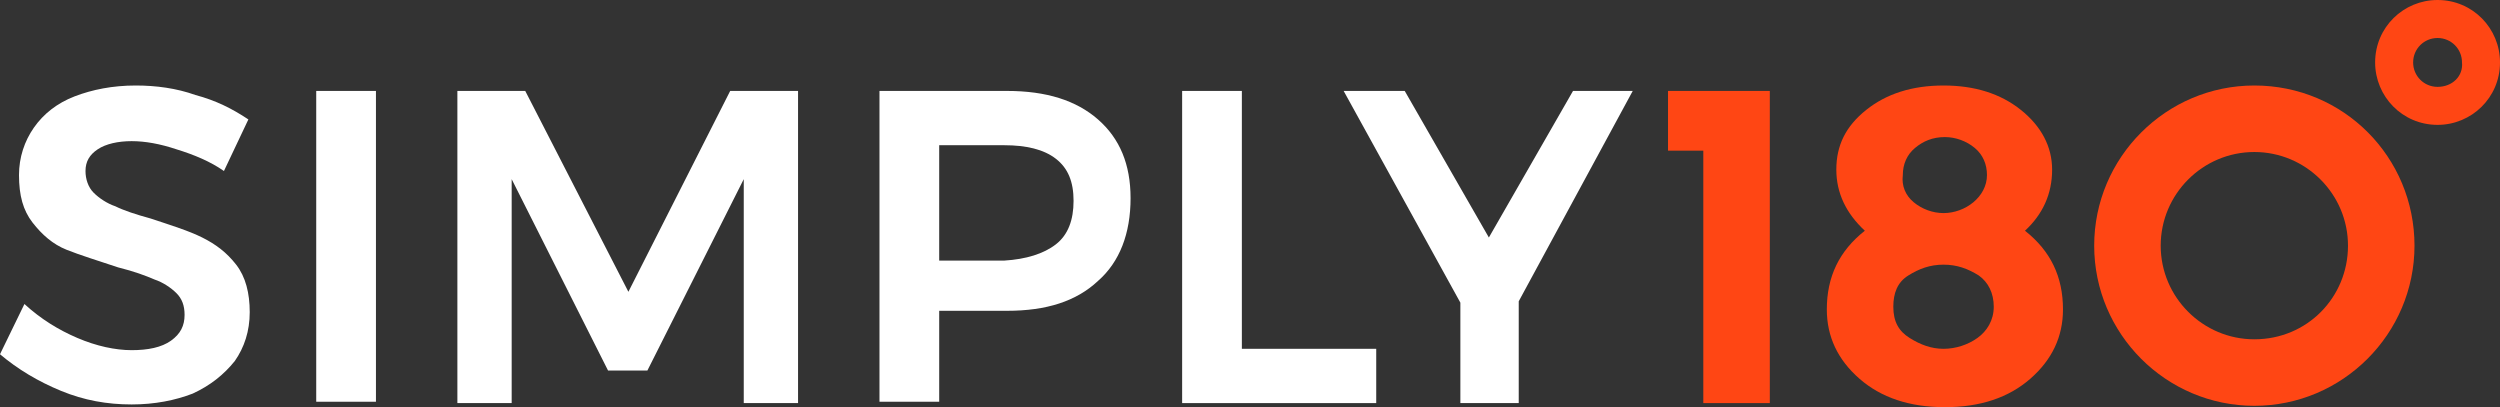 <?xml version="1.0" encoding="utf-8"?>
<!-- Generator: Adobe Illustrator 27.4.0, SVG Export Plug-In . SVG Version: 6.00 Build 0)  -->
<svg version="1.1" id="Layer_1" xmlns="http://www.w3.org/2000/svg" xmlns:xlink="http://www.w3.org/1999/xlink" x="0px" y="0px"
	 viewBox="0 0 184.2 30" style="enable-background:new 0 0 184.2 30;" xml:space="preserve">
<rect x="0" y="0" width="184.2" height="30" fill="#333333" stroke="none"/>
<style type="text/css">
	.st0{fill:#FF4614;}
	.st1{fill:#FFFFFF;}
</style>
<g>
	<path class="st0" d="M166.1,25c-3.8,0-6.9-3.1-6.9-6.9s3.1-6.9,6.9-6.9s6.9,3.1,6.9,6.9S170,25,166.1,25 M166.1,6.3
		c-6.5,0-11.8,5.3-11.8,11.8s5.3,11.8,11.8,11.8s11.8-5.3,11.8-11.8S172.7,6.3,166.1,6.3"/>
</g>
<polygon class="st0" points="122.9,6.7 122.9,11.1 125.5,11.1 125.5,29.7 130.4,29.7 130.4,6.7 "/>
<g>
	<path class="st0" d="M141,14.9c0.6,0.5,1.4,0.8,2.2,0.8s1.6-0.3,2.2-0.8s1-1.2,1-2s-0.3-1.5-0.9-2c-0.6-0.5-1.4-0.8-2.2-0.8
		c-0.9,0-1.6,0.3-2.2,0.8c-0.6,0.5-0.9,1.2-0.9,2C140.1,13.7,140.4,14.4,141,14.9 M140.7,24.9c0.8,0.5,1.6,0.8,2.5,0.8
		s1.8-0.3,2.5-0.8s1.2-1.3,1.2-2.3s-0.4-1.8-1.1-2.3c-0.8-0.5-1.6-0.8-2.6-0.8s-1.8,0.3-2.6,0.8s-1.1,1.3-1.1,2.3
		C139.5,23.7,139.9,24.4,140.7,24.9 M137.5,8.1c1.5-1.2,3.4-1.8,5.7-1.8s4.2,0.6,5.7,1.8s2.3,2.7,2.3,4.4c0,1.8-0.7,3.3-2,4.5
		c1.9,1.5,2.8,3.4,2.8,5.8c0,2-0.8,3.7-2.4,5.1c-1.6,1.4-3.7,2.1-6.3,2.1s-4.7-0.7-6.3-2.1c-1.6-1.4-2.4-3.1-2.4-5.1
		c0-2.4,0.9-4.3,2.8-5.8c-1.4-1.3-2.1-2.8-2.1-4.5C135.3,10.7,136,9.3,137.5,8.1"/>
	<path class="st0" d="M179.6,6.4c-1,0-1.8-0.8-1.8-1.8s0.8-1.8,1.8-1.8s1.8,0.8,1.8,1.8C181.5,5.6,180.7,6.4,179.6,6.4 M179.6,0
		c-2.5,0-4.6,2-4.6,4.6c0,2.5,2,4.6,4.6,4.6c2.5,0,4.6-2,4.6-4.6C184.2,2.1,182.2,0,179.6,0"/>
	<path class="st1" d="M13,11c-1.2-0.4-2.3-0.6-3.3-0.6S7.8,10.6,7.2,11c-0.6,0.4-0.9,0.9-0.9,1.6c0,0.6,0.2,1.2,0.6,1.6
		c0.4,0.4,1,0.8,1.6,1c0.6,0.3,1.5,0.6,2.6,0.9c1.5,0.5,2.8,0.9,3.8,1.4s1.8,1.1,2.5,2s1,2.1,1,3.5s-0.4,2.6-1.1,3.6
		c-0.8,1-1.8,1.8-3.1,2.4c-1.3,0.5-2.8,0.8-4.5,0.8c-1.8,0-3.5-0.3-5.2-1S1.3,27.2,0,26.1l1.8-3.7c1.2,1.1,2.5,1.9,3.9,2.5
		s2.8,0.9,4,0.9s2.2-0.2,2.9-0.7s1-1.1,1-1.9c0-0.7-0.2-1.2-0.6-1.6c-0.4-0.4-1-0.8-1.6-1c-0.7-0.3-1.5-0.6-2.7-0.9
		c-1.5-0.5-2.8-0.9-3.8-1.3c-1-0.4-1.8-1.1-2.5-2s-1-2-1-3.5c0-1.3,0.4-2.5,1.1-3.5c0.7-1,1.7-1.8,3-2.3S8.3,6.3,10,6.3
		c1.5,0,3,0.2,4.4,0.7c1.5,0.4,2.7,1,3.9,1.8l-1.8,3.8C15.5,11.9,14.3,11.4,13,11"/>
</g>
<rect x="23.3" y="6.7" class="st1" width="4.4" height="22.9"/>
<polygon class="st1" points="53.8,6.7 46.3,21.5 38.7,6.7 33.7,6.7 33.7,29.7 37.7,29.7 37.7,13.2 44.8,27.3 47.7,27.3 54.8,13.2 
	54.8,29.7 58.8,29.7 58.8,6.7 "/>
<g>
	<path class="st1" d="M77.8,18c0.9-0.7,1.3-1.8,1.3-3.2s-0.4-2.4-1.3-3.1c-0.9-0.7-2.2-1-3.8-1h-4.8v8.5H74
		C75.6,19.1,76.9,18.7,77.8,18 M80.9,8.8c1.6,1.4,2.4,3.3,2.4,5.8c0,2.6-0.8,4.7-2.4,6.1c-1.6,1.5-3.8,2.2-6.7,2.2h-5v6.7h-4.4V6.7
		h9.4C77.1,6.7,79.3,7.4,80.9,8.8"/>
</g>
<polygon class="st1" points="87.1,6.7 87.1,29.7 101.4,29.7 101.4,25.7 91.5,25.7 91.5,6.7 "/>
<polygon class="st1" points="115.9,6.7 109.7,17.5 103.5,6.7 99,6.7 107.6,22.3 107.6,29.7 111.9,29.7 111.9,22.2 120.3,6.7 "/>
</svg>
